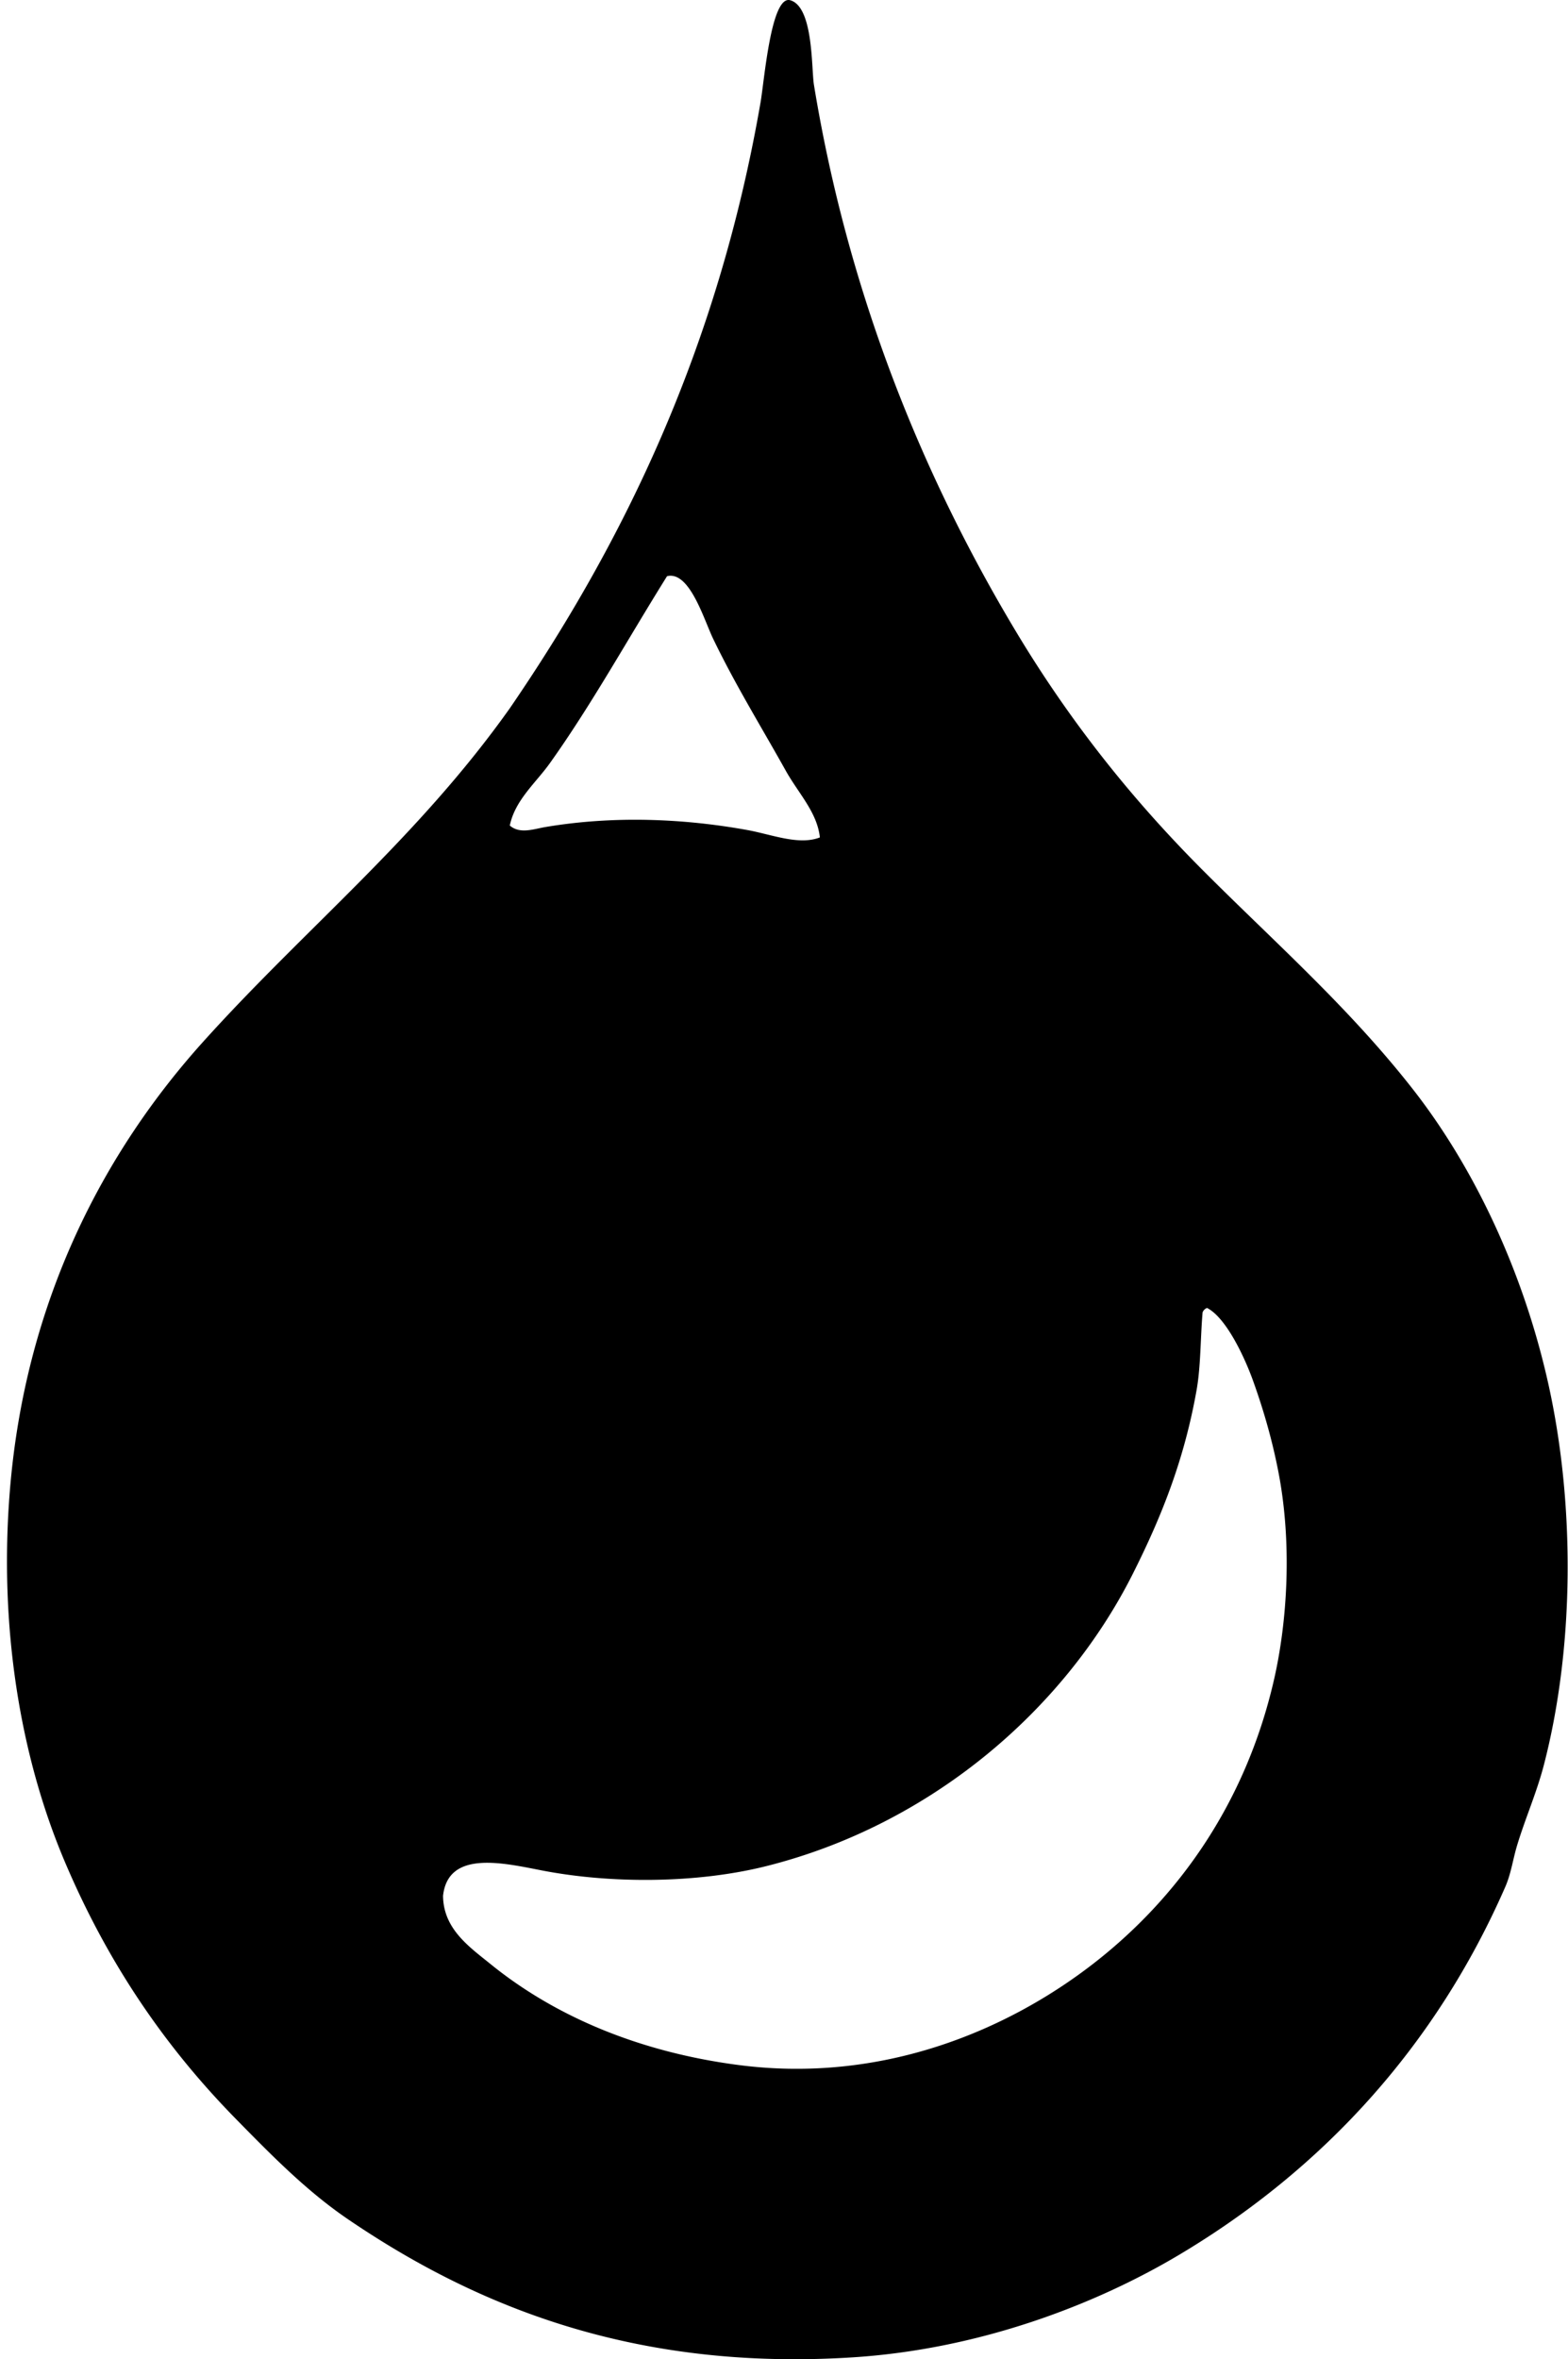 <svg xmlns="http://www.w3.org/2000/svg" width="133" height="200" fill="none" viewBox="0 0 133 200">
  <path fill="#000" fill-rule="evenodd" d="M43.242 60.044c9.632-14.051 17.645-30.466 21.265-51.341.325-1.868.893-9.137 2.519-8.683 1.986.553 1.789 5.808 2.013 7.173 2.91 17.759 9.25 33.201 17.115 46.307 4.688 7.814 9.993 14.397 15.981 20.385 6.037 6.04 12.324 11.564 17.742 18.497 5.105 6.538 9.306 15.297 11.45 24.914 2.258 10.138 2.243 22.245-.377 32.338-.61 2.344-1.589 4.552-2.265 6.795-.375 1.251-.506 2.378-1.004 3.523-5.892 13.476-15.453 23.928-27.685 31.206-7.17 4.266-16.995 8.004-27.685 8.682-18.62 1.182-32.075-4.421-42.785-11.702-3.543-2.41-6.54-5.475-9.563-8.556-6.178-6.304-10.93-13.422-14.47-21.769-3.827-9.023-5.586-20.017-4.656-31.457 1.315-16.185 8.06-28.778 16.358-38.003 8.667-9.632 18.208-17.264 26.047-28.31Zm23.404 5.284c-2.053-3.68-4.278-7.276-6.166-11.198-.774-1.614-1.998-5.762-3.9-5.285-3.368 5.388-6.39 10.878-9.94 15.854-1.193 1.673-2.954 3.126-3.398 5.285.858.745 2.04.291 3.02.126 5.807-.98 11.754-.718 17.115.252 2.08.375 4.37 1.325 6.166.629-.228-2.132-1.821-3.736-2.897-5.663Zm35.358 45.931c-.185 2.193-.153 4.559-.501 6.543-1.061 6.01-3.015 10.836-5.41 15.603-5.892 11.712-17.323 21.336-31.083 24.788-5.904 1.483-13.18 1.5-19 .378-3.284-.634-8.001-1.774-8.43 2.139.02 2.827 2.262 4.357 4.026 5.788 5.507 4.468 12.674 7.466 21.016 8.556 12.153 1.589 22.748-2.894 30.073-8.556 7.182-5.556 12.933-13.565 15.351-24.034 1.158-5.008 1.567-11.675.378-17.742-.496-2.538-1.187-5.023-2.139-7.675-.639-1.784-2.221-5.312-3.901-6.168a.64.64 0 0 0-.38.38Z" clip-rule="evenodd"/>
</svg>
